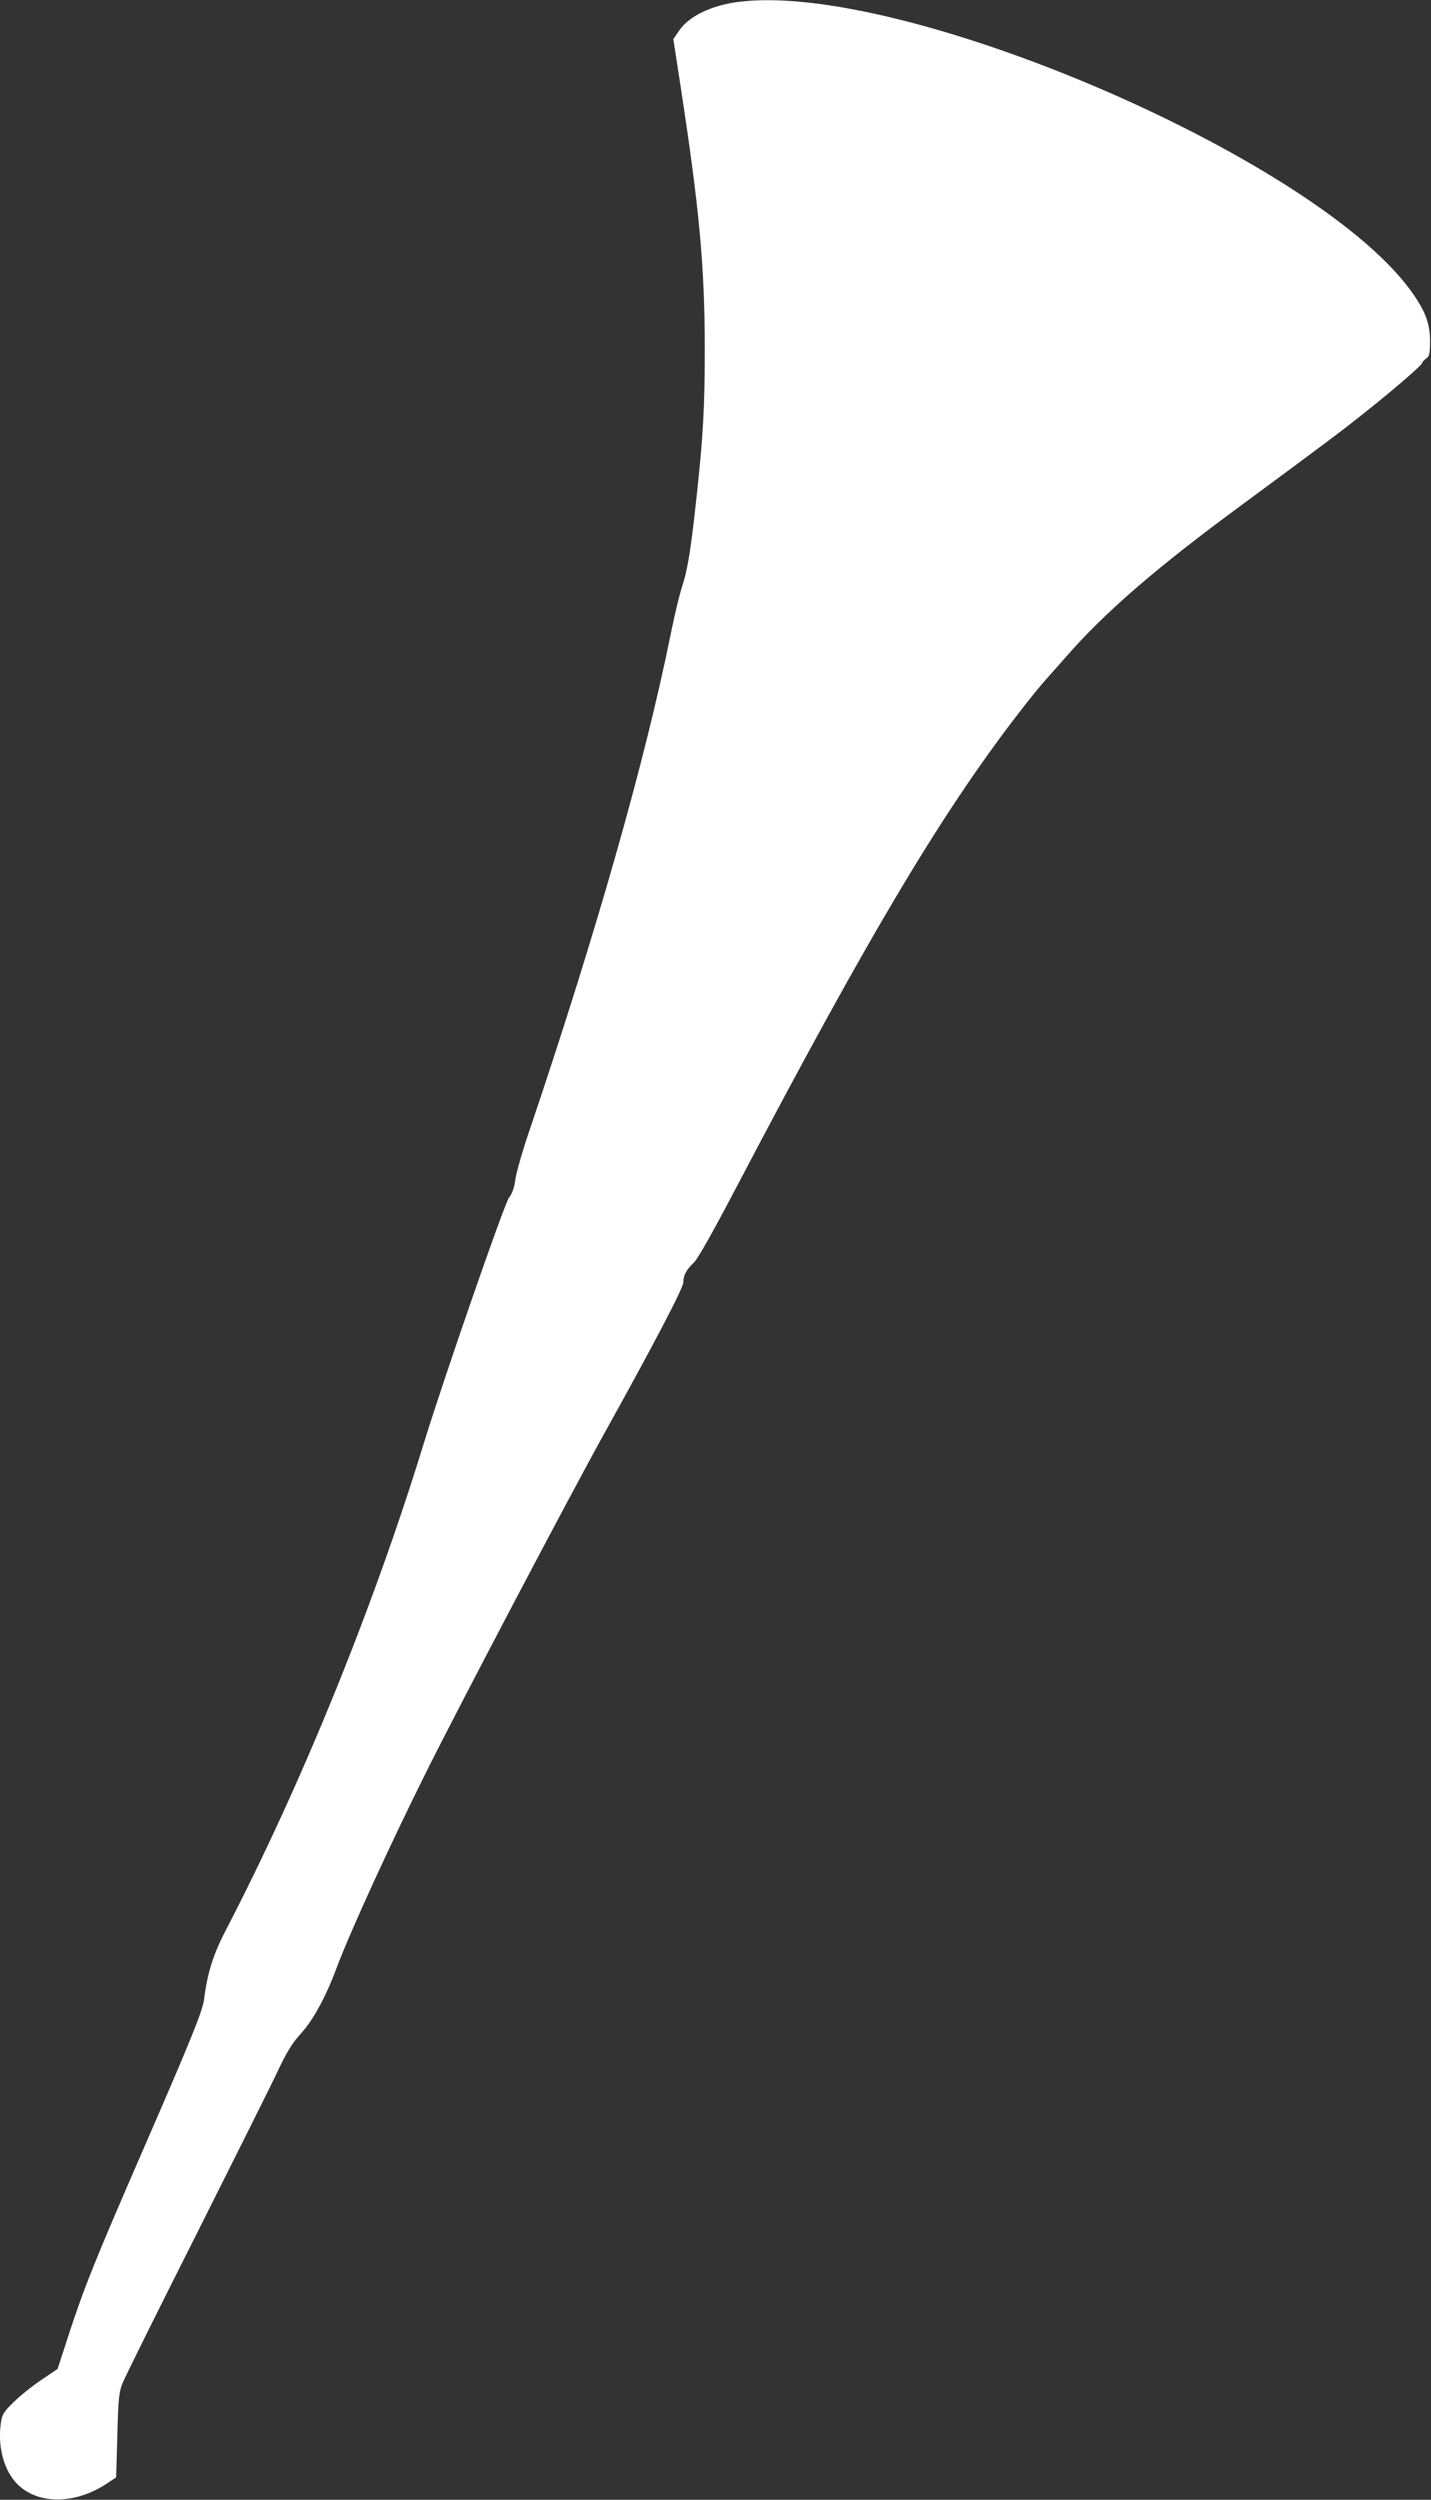 <?xml version="1.0" standalone="no"?>
<!DOCTYPE svg PUBLIC "-//W3C//DTD SVG 20010904//EN"
 "http://www.w3.org/TR/2001/REC-SVG-20010904/DTD/svg10.dtd">
<svg version="1.0" xmlns="http://www.w3.org/2000/svg"
 width="733pt" height="1280pt" viewBox="0 0 733 1280"
 preserveAspectRatio="xMidYMid meet">
<rect x="0" y="0" width="733" height="1280" fill="#333333" stroke="none"/>
<g transform="translate(0,1280) scale(0.1,-0.1)"
fill="#ffffff" stroke="none">
<path d="M3780 12790 c-137 -18 -250 -73 -300 -145 l-31 -45 35 -228 c99 -643
126 -936 126 -1360 0 -295 -8 -443 -41 -747 -29 -271 -46 -380 -74 -465 -14
-41 -40 -151 -59 -245 -132 -654 -381 -1528 -721 -2535 -37 -107 -70 -223 -75
-258 -5 -41 -16 -74 -33 -95 -24 -32 -331 -916 -436 -1257 -260 -846 -626
-1745 -1013 -2491 -66 -126 -96 -222 -113 -359 -8 -59 -70 -212 -313 -770
-247 -568 -302 -704 -386 -963 l-51 -157 -80 -54 c-44 -29 -108 -80 -142 -113
-53 -51 -62 -65 -68 -107 -19 -121 15 -247 84 -316 106 -106 297 -104 458 3
l48 32 6 215 c5 192 8 221 28 270 12 30 183 375 380 765 196 391 384 766 416
835 44 93 73 140 115 186 63 68 129 189 184 337 70 187 278 641 466 1017 180
360 731 1406 908 1725 248 446 402 740 402 768 0 36 15 65 54 102 20 18 102
165 215 380 697 1328 1074 1957 1489 2485 41 52 86 106 99 120 13 14 58 66
102 115 199 229 465 459 905 782 443 327 507 375 631 474 145 115 291 241 290
251 0 4 9 14 20 22 17 12 20 26 20 93 -1 93 -27 157 -104 262 -506 682 -2607
1580 -3441 1471z"/>
</g>
</svg>
